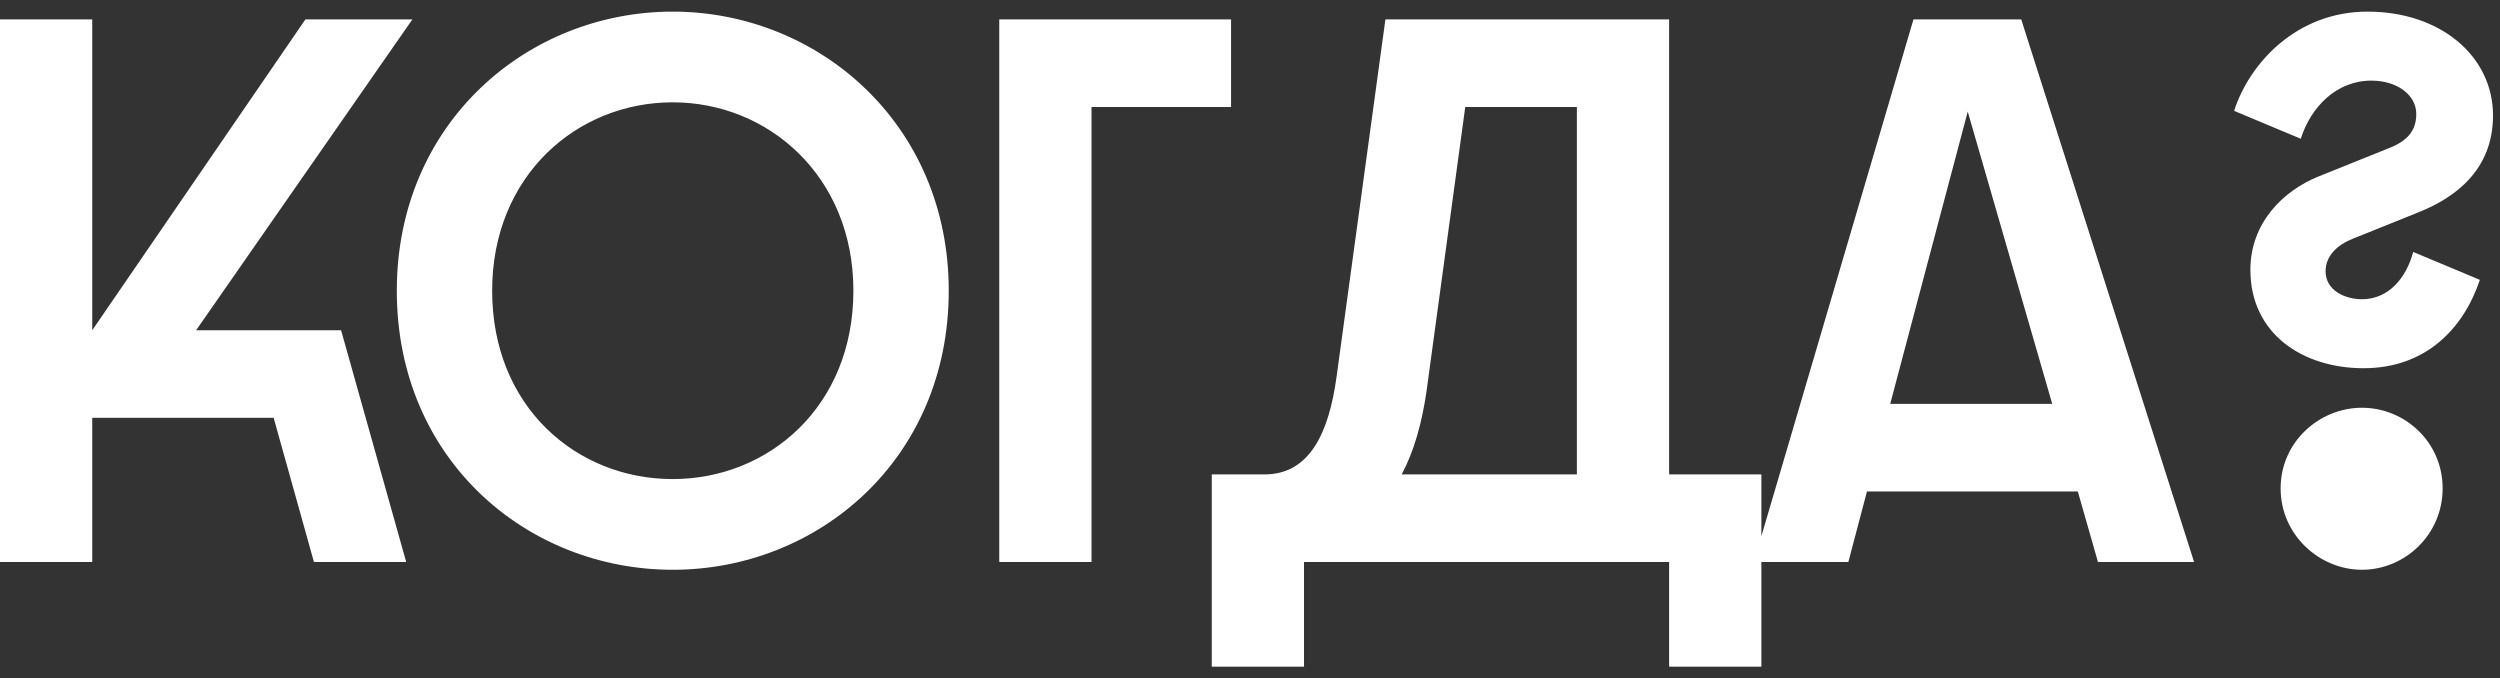 <?xml version="1.0" encoding="UTF-8"?> <svg xmlns="http://www.w3.org/2000/svg" width="129" height="35" viewBox="0 0 129 35" fill="none"><rect x="0" y="0" width="129" height="35" fill="#333333" stroke="none"/><path d="M2.98023e-08 29V1H4.76V17.04L15.76 1H21.28L10.12 17.04H17.6L20.96 29H16.2L14.12 21.56H4.76V29H2.98023e-08ZM34.715 29.4C27.195 29.4 20.475 23.72 20.475 15C20.475 6.36 27.195 0.6 34.715 0.6C42.195 0.6 48.955 6.36 48.955 15C48.955 23.72 42.195 29.4 34.715 29.4ZM25.395 15C25.395 21 29.755 24.72 34.715 24.72C39.635 24.72 44.035 21 44.035 15C44.035 9.08 39.635 5.28 34.715 5.28C29.755 5.28 25.395 9.08 25.395 15ZM51.562 1H63.523V5.52H56.322V29H51.562V1ZM62.527 34.4V24.48H65.247C67.567 24.48 68.567 22.36 68.967 19.44L71.487 1H86.127V24.48H90.887V34.4H86.127V29H67.287V34.4H62.527ZM72.327 24.48H81.367V5.52H75.607L73.607 20.2C73.367 21.84 72.967 23.28 72.327 24.48ZM90.495 29L98.735 1H104.295L113.215 29H108.255L107.215 25.36H96.335L95.375 29H90.495ZM97.535 20.84H105.895L101.535 5.76L97.535 20.84ZM121.96 19C118.84 19 116.12 17.24 116.12 13.92C116.12 11.48 117.84 9.84 119.6 9.12L123.28 7.64C124.2 7.28 124.68 6.76 124.68 5.88C124.68 4.92 123.72 4.16 122.36 4.16C120.56 4.16 119.24 5.52 118.72 7.16L115.28 5.72C116.08 3.24 118.52 0.6 122.16 0.6C125.96 0.6 128.64 2.92 128.64 5.96C128.64 8.8 126.64 10.2 124.88 10.92L121.4 12.32C120.6 12.64 120 13.2 120 14C120 14.96 120.96 15.44 121.88 15.44C123.24 15.44 124.16 14.36 124.52 13L127.96 14.44C127.12 16.96 125.16 19 121.96 19ZM117.68 25.2C117.68 22.8 119.68 21.04 121.88 21.04C124.08 21.04 126.04 22.8 126.04 25.2C126.04 27.6 124.08 29.4 121.88 29.4C119.68 29.4 117.68 27.6 117.68 25.2Z" fill="white"></path></svg> 
